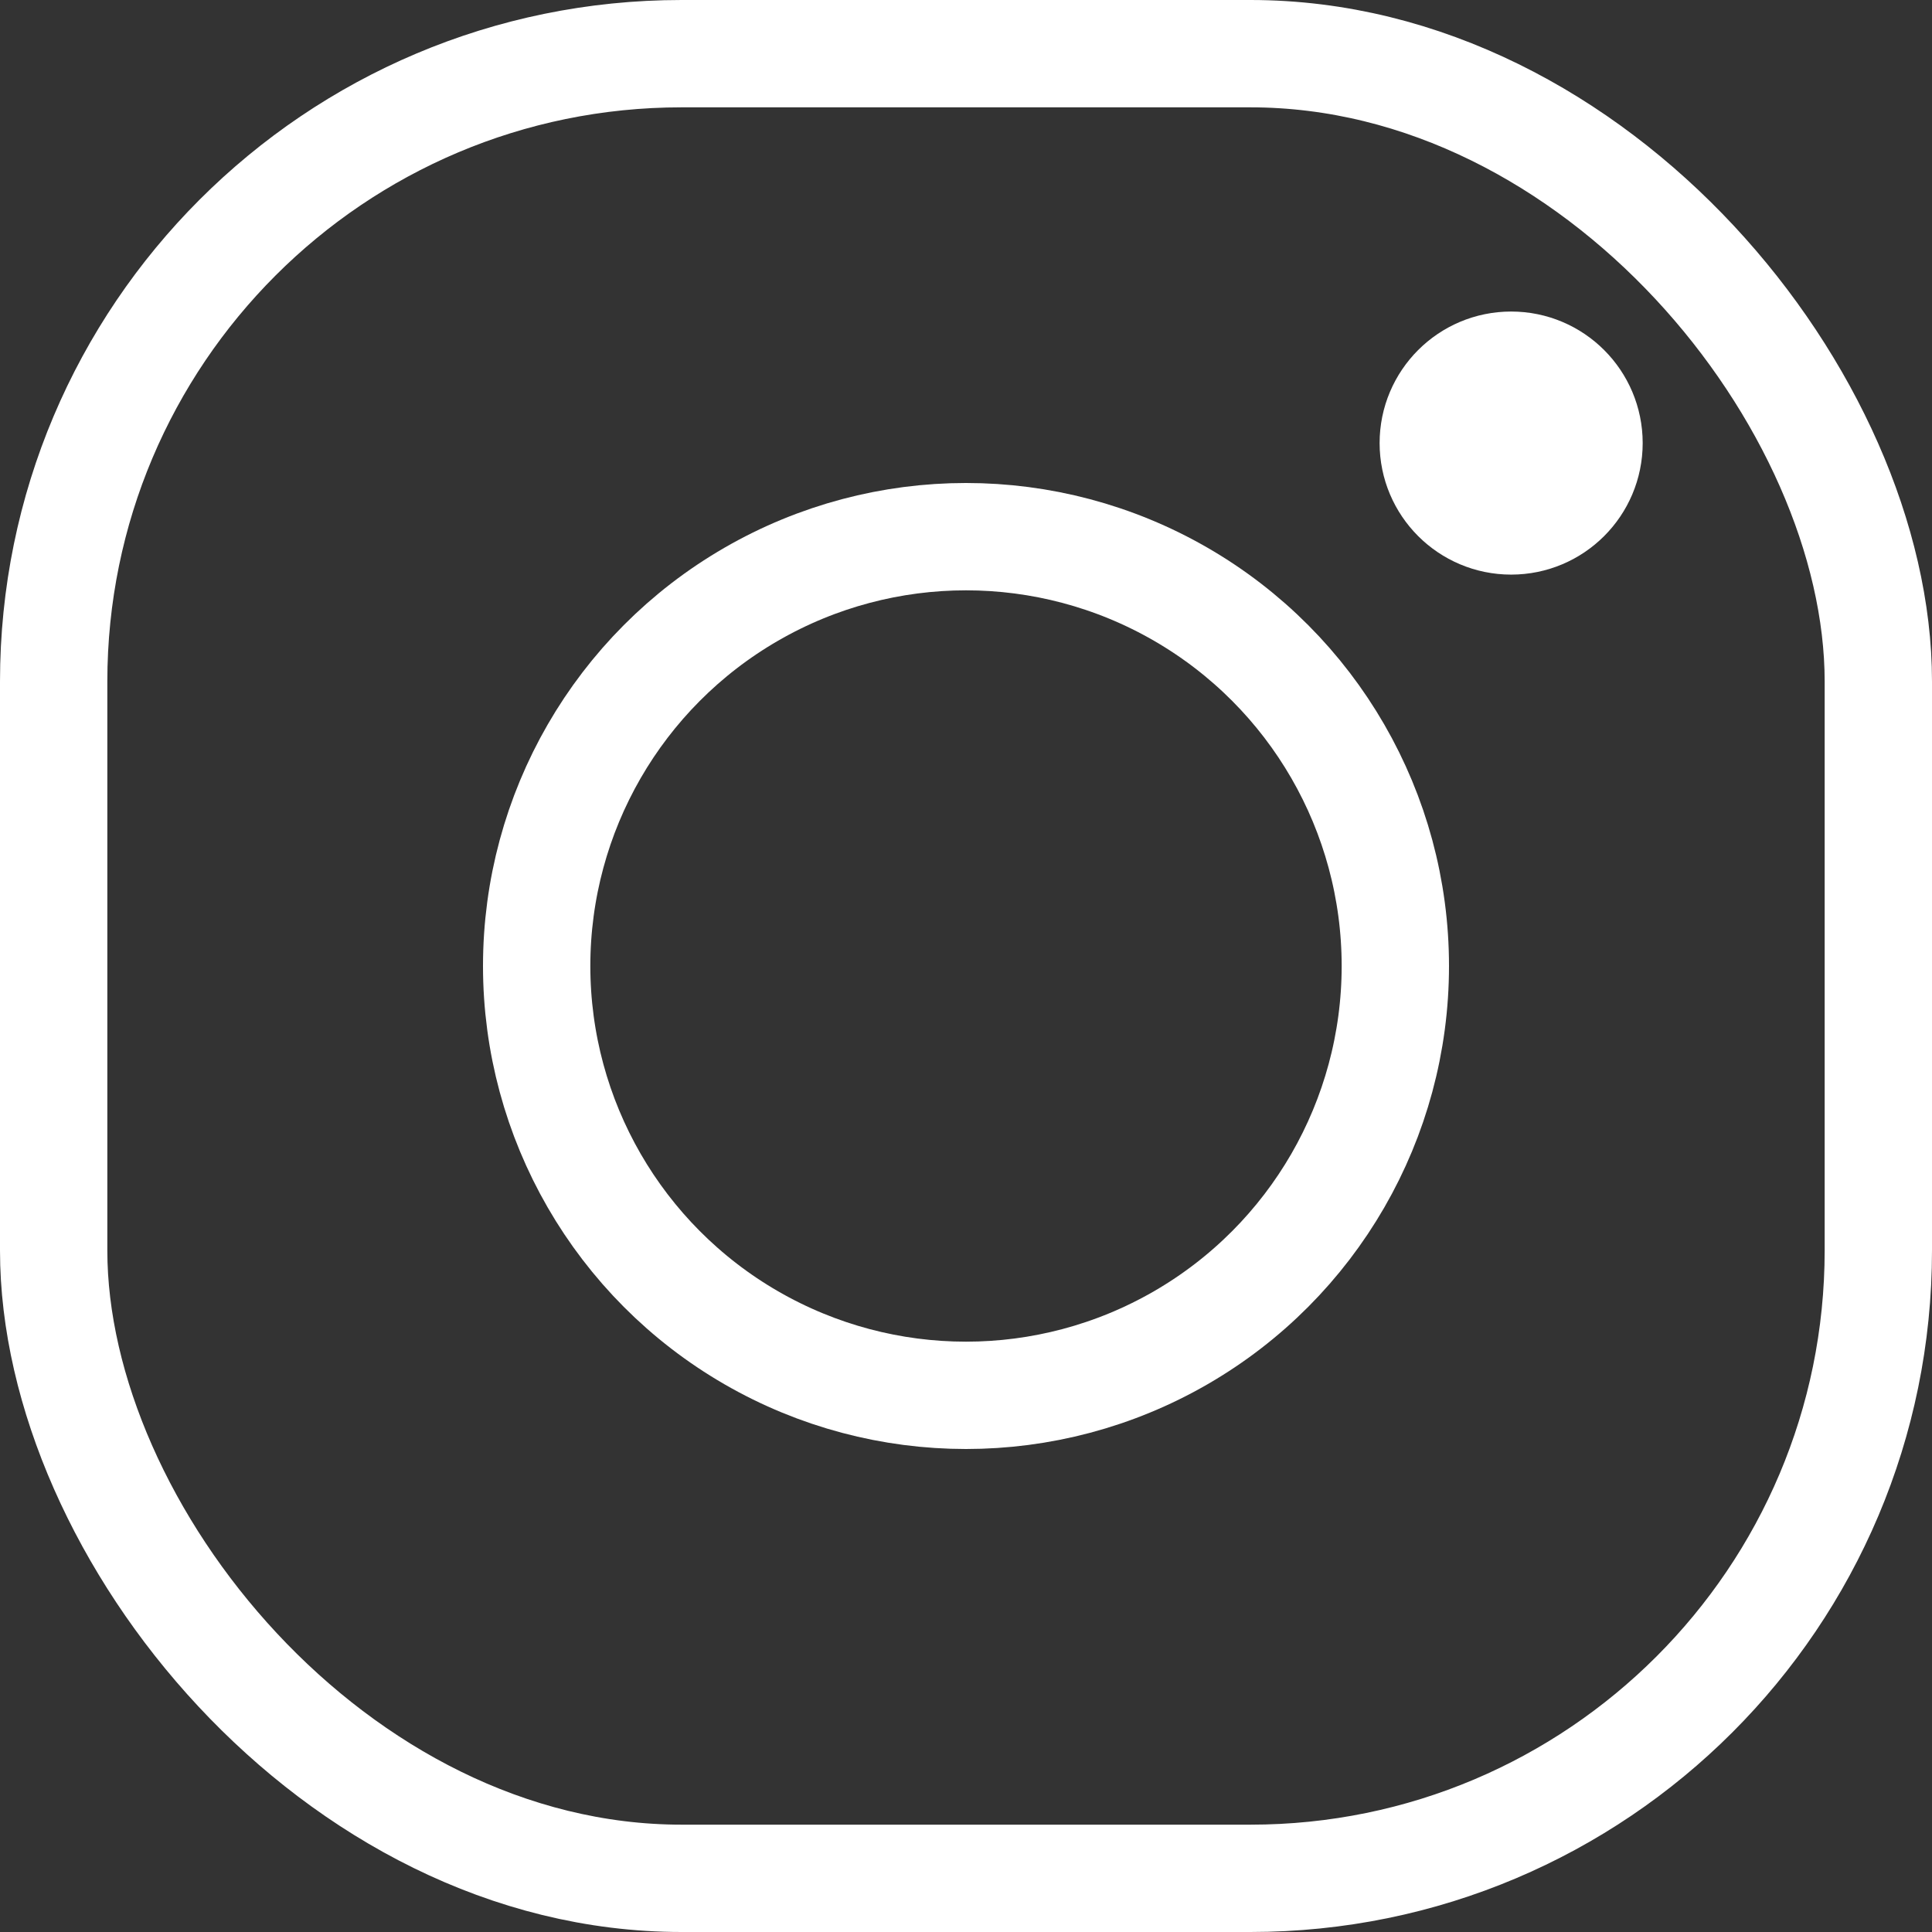 <svg id="レイヤー_1" data-name="レイヤー 1" xmlns="http://www.w3.org/2000/svg" width="36" height="36" viewBox="0 0 36 36">
  <rect x="0" y="0" width="36" height="36" fill="#333333" stroke="none"/>
  <g id="グループ_249" data-name="グループ 249" transform="translate(1 1)">
    <rect id="長方形_584" data-name="長方形 584" width="34" height="34" rx="11.7" fill="none" stroke="#fff" stroke-miterlimit="10" stroke-width="2"/>
    <circle id="楕円形_20" data-name="楕円形 20" cx="8" cy="8" r="8" transform="translate(9 9)" fill="none" stroke="#fff" stroke-miterlimit="10" stroke-width="2"/>
    <circle id="楕円形_21" data-name="楕円形 21" cx="1.451" cy="1.451" r="1.451" transform="translate(25.707 5.805)" fill="#fff" stroke="#fff" stroke-miterlimit="10" stroke-width="2"/>
  </g>
</svg>

